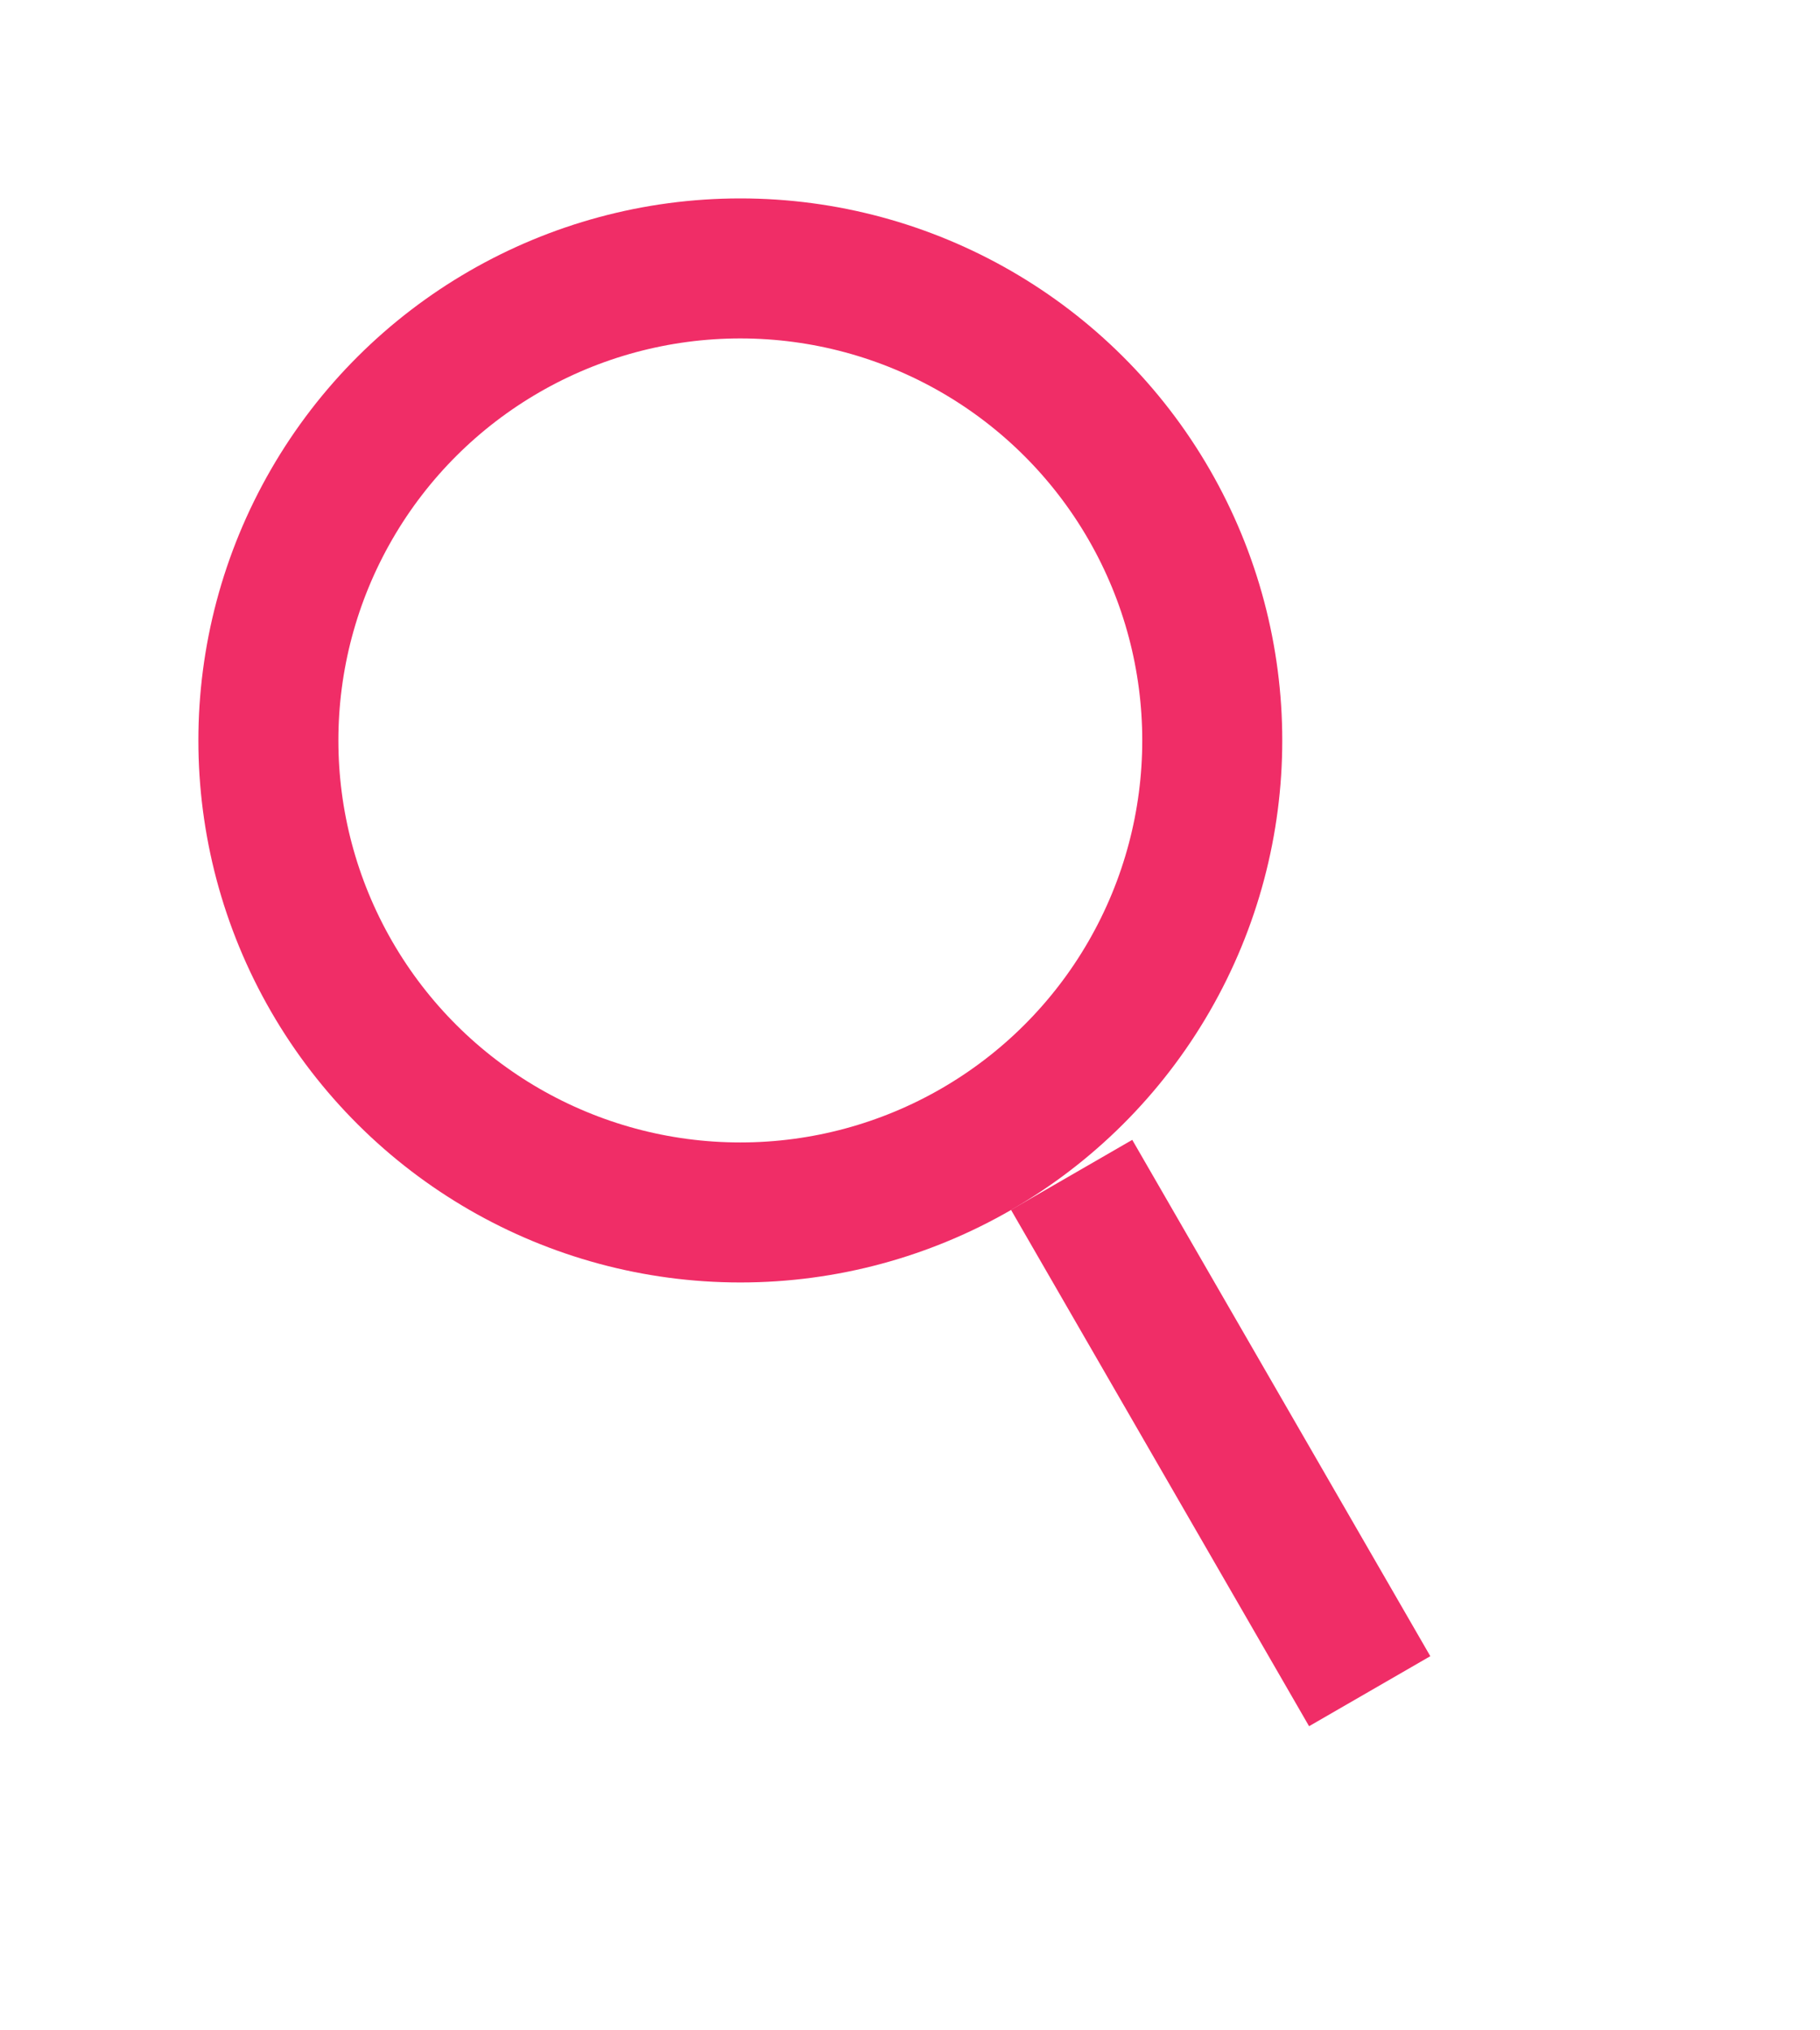 <svg width="26" height="29" viewBox="0 0 26 29" fill="none" xmlns="http://www.w3.org/2000/svg">
<circle cx="10.576" cy="10.576" r="6.742" transform="rotate(-30 10.576 10.576)" stroke="#F02D67" stroke-width="2"/>
<line x1="15.309" y1="16.781" x2="19.567" y2="24.156" stroke="#F02D67" stroke-width="2"/>
</svg>

